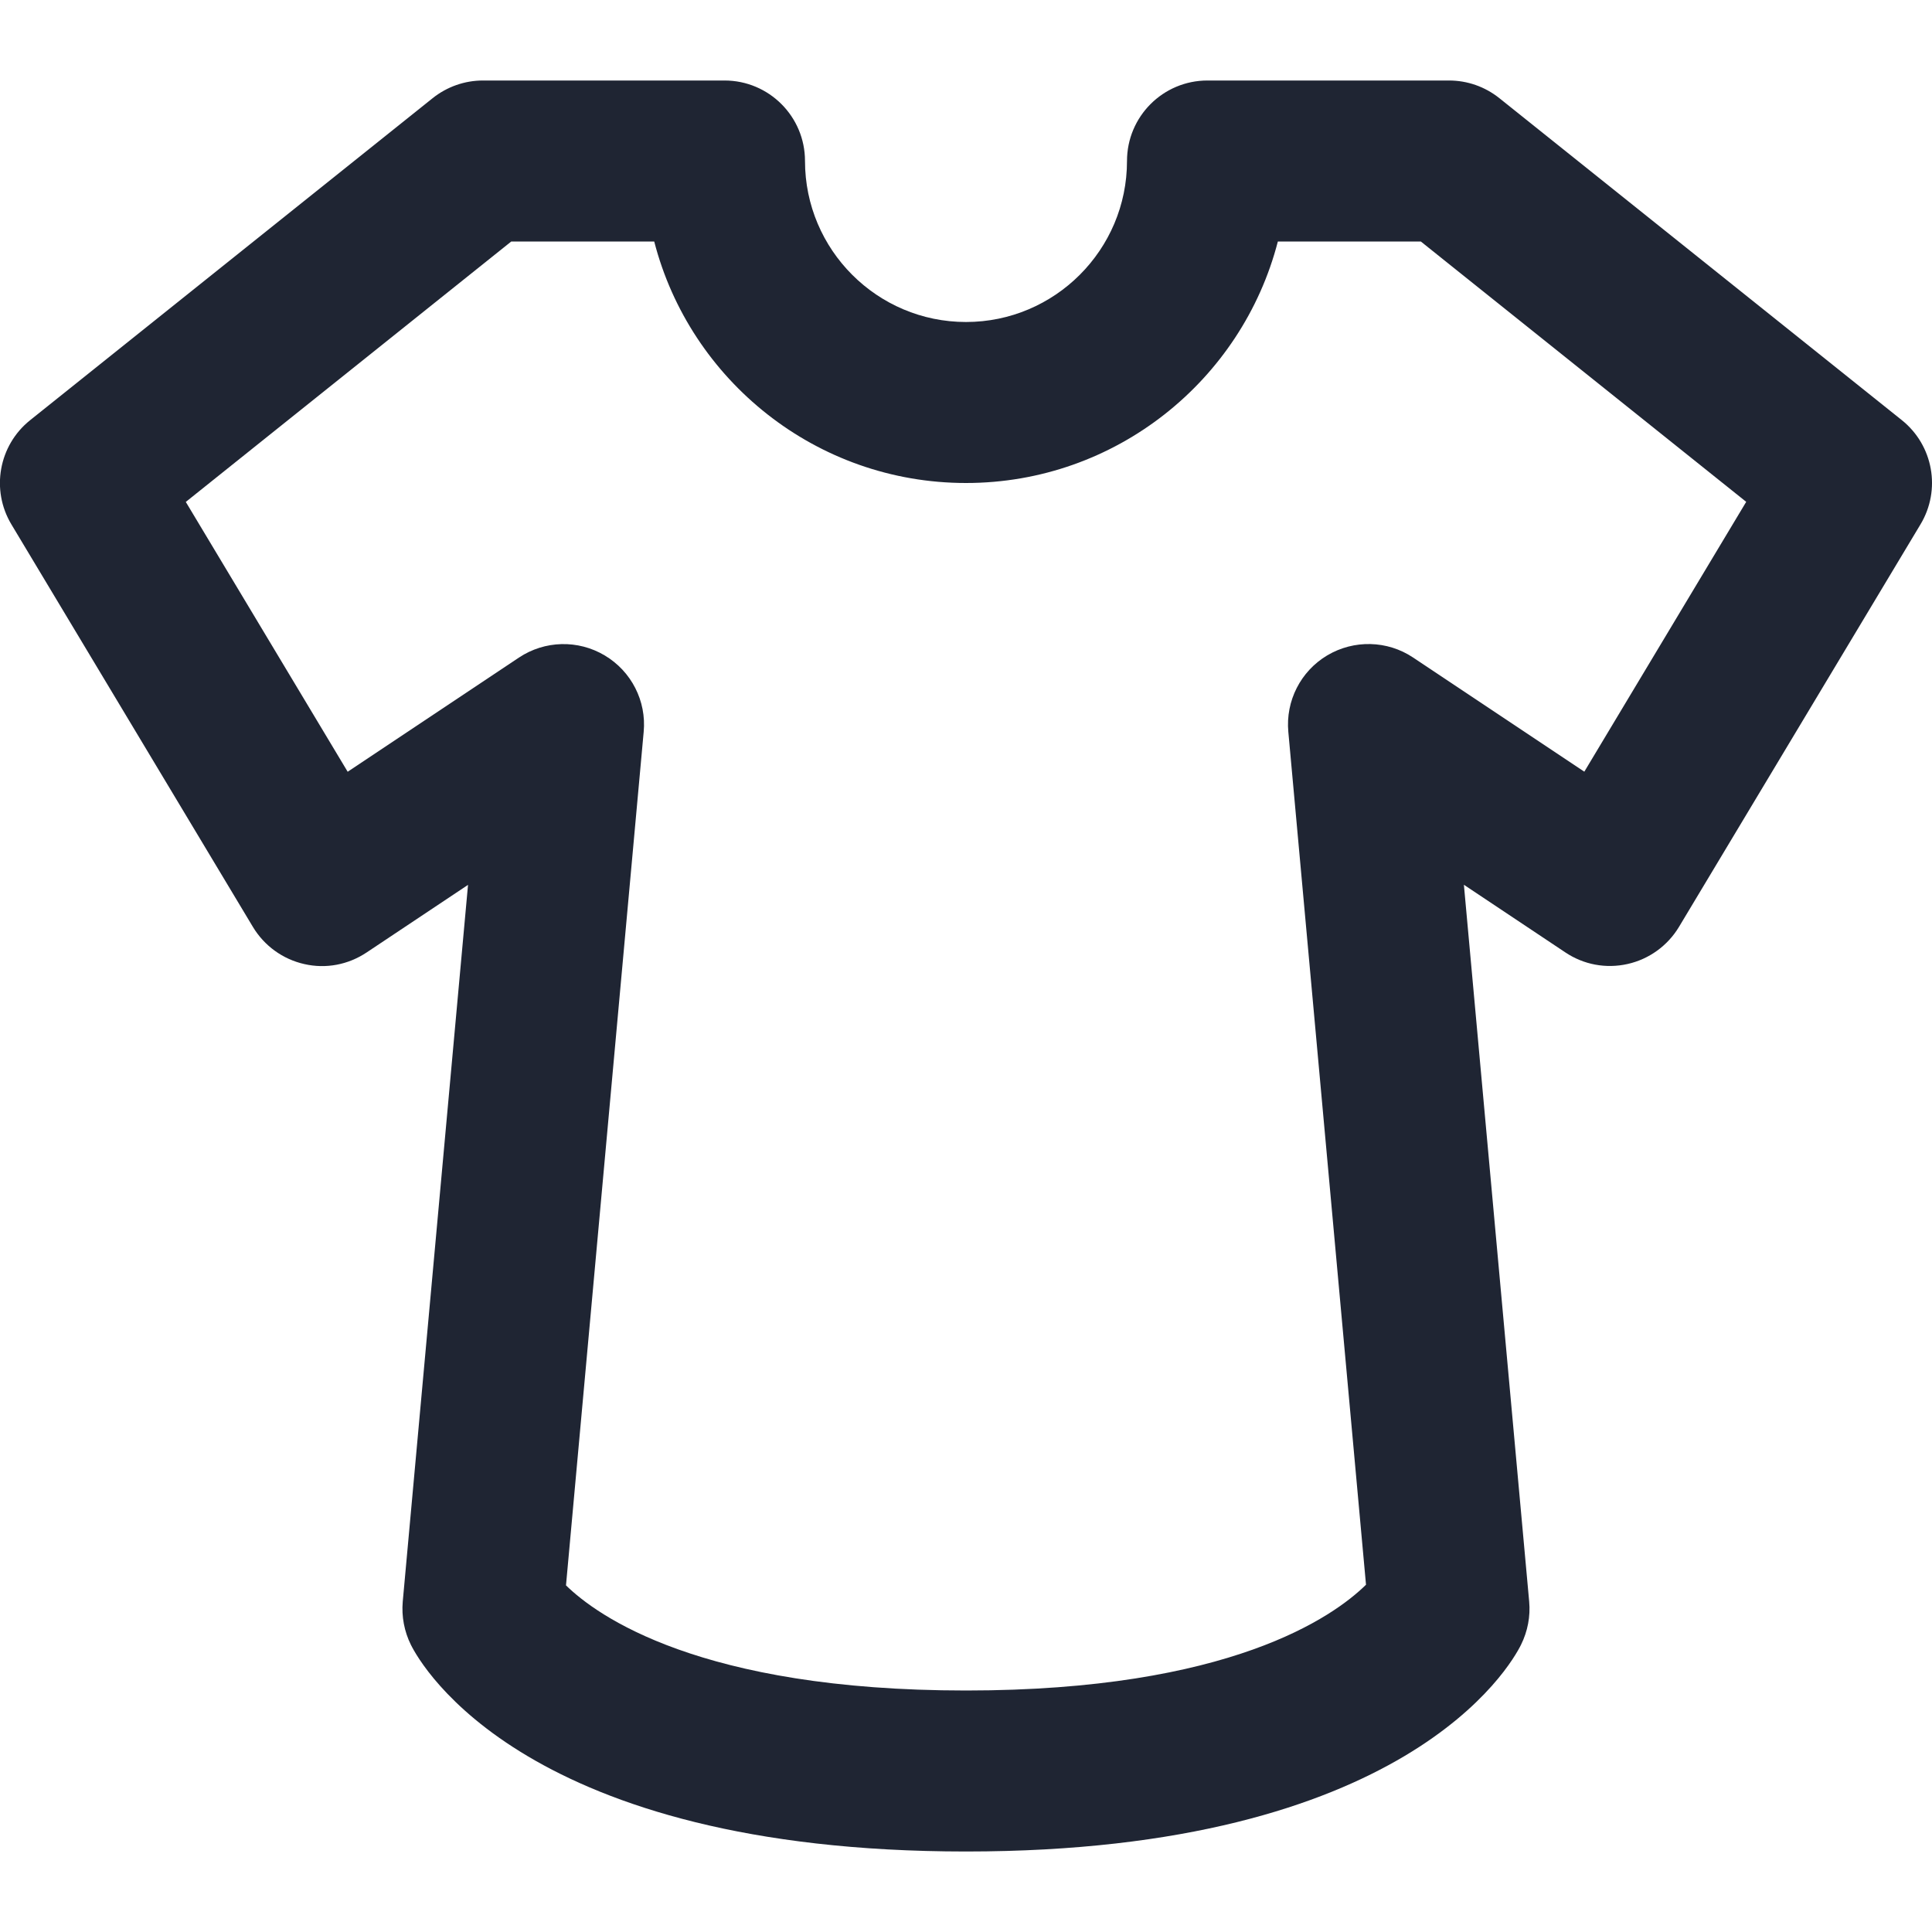 <svg width="24" height="24" viewBox="0 0 24 24" fill="none" xmlns="http://www.w3.org/2000/svg">
<g clip-path="url(#clip0)">
<path d="M12 23C6.538 23 5.235 20.695 5.104 20.432C5.022 20.266 4.987 20.081 5.003 19.896L5.814 10.992L4.554 11.832C4.326 11.984 4.049 12.038 3.78 11.976C3.513 11.916 3.283 11.749 3.142 11.515L0.142 6.515C-0.116 6.086 -0.016 5.532 0.374 5.22L5.374 1.22C5.553 1.077 5.773 1 6 1H9C9.553 1 10 1.448 10 2C10 3.103 10.897 4 12 4C13.103 4 14 3.103 14 2C14 1.448 14.447 1 15 1H18C18.228 1 18.447 1.077 18.625 1.219L23.625 5.219C24.016 5.532 24.115 6.085 23.857 6.514L20.857 11.514C20.716 11.748 20.486 11.915 20.219 11.975C19.949 12.036 19.672 11.983 19.445 11.831L18.185 10.991L18.996 19.895C19.013 20.08 18.977 20.265 18.895 20.431C18.765 20.695 17.462 23 12 23ZM7.031 19.694C7.412 20.067 8.692 21 12 21C15.279 21 16.565 20.083 16.969 19.686L16.004 9.091C15.969 8.707 16.157 8.338 16.488 8.141C16.819 7.945 17.233 7.954 17.554 8.168L19.681 9.586L21.692 6.234L17.65 3H15.874C15.429 4.723 13.861 6 12 6C10.139 6 8.571 4.723 8.127 3H6.351L2.308 6.235L4.319 9.587L6.446 8.169C6.767 7.955 7.181 7.945 7.512 8.142C7.843 8.339 8.032 8.708 7.996 9.092L7.031 19.694Z" fill="#1F2533"/>
</g>
<defs>
<clipPath id="clip0">
<path d="M0 0H24V24H0V0Z" fill="white"/>
</clipPath>
</defs>
</svg>
